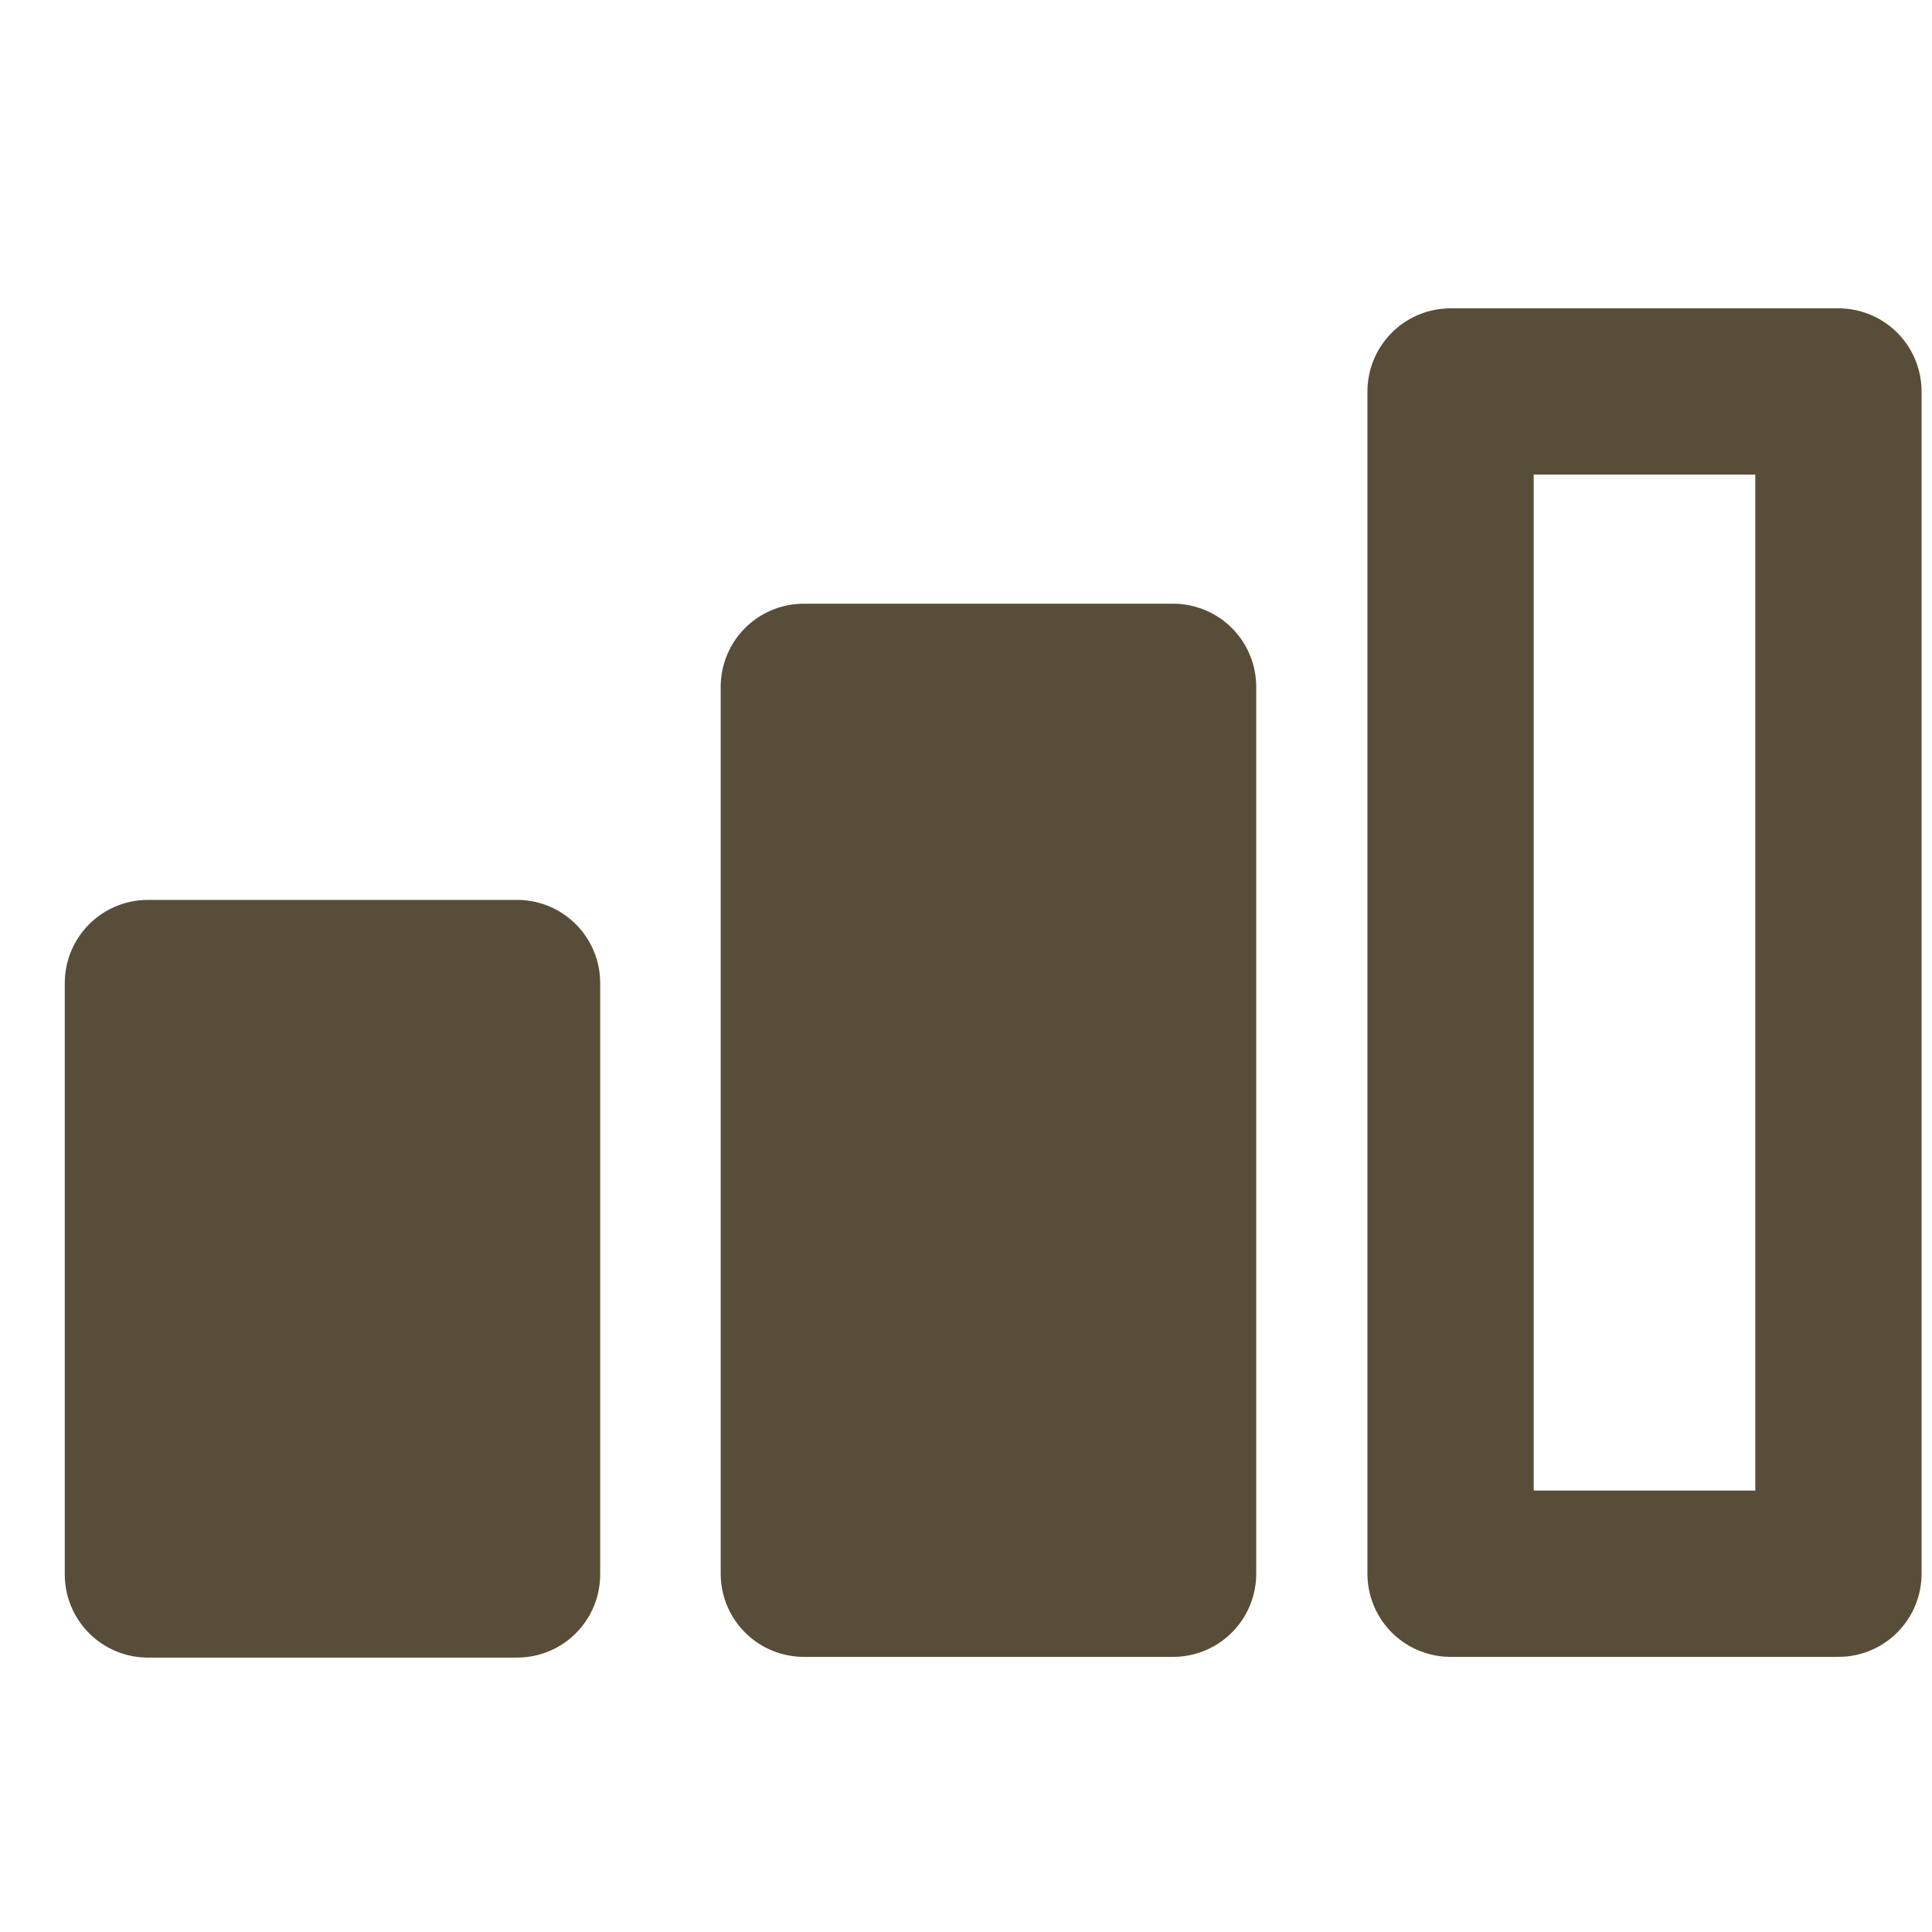 <svg width="16" height="16" viewBox="0 0 16 16" fill="none" xmlns="http://www.w3.org/2000/svg">
<path d="M15.225 3.242H12.013V13.033H15.225V3.242Z" stroke="#584D38" stroke-width="1.377" stroke-linecap="round" stroke-linejoin="round"/>
<path d="M4.282 8.141H1.225V13.039H4.282V8.141Z" fill="#584D38" stroke="#584D38" stroke-width="1.377" stroke-linecap="round" stroke-linejoin="round"/>
<path d="M9.715 5.688H6.657V13.033H9.715V5.688Z" fill="#584D38" stroke="#584D38" stroke-width="1.377" stroke-linecap="round" stroke-linejoin="round"/>
</svg>
